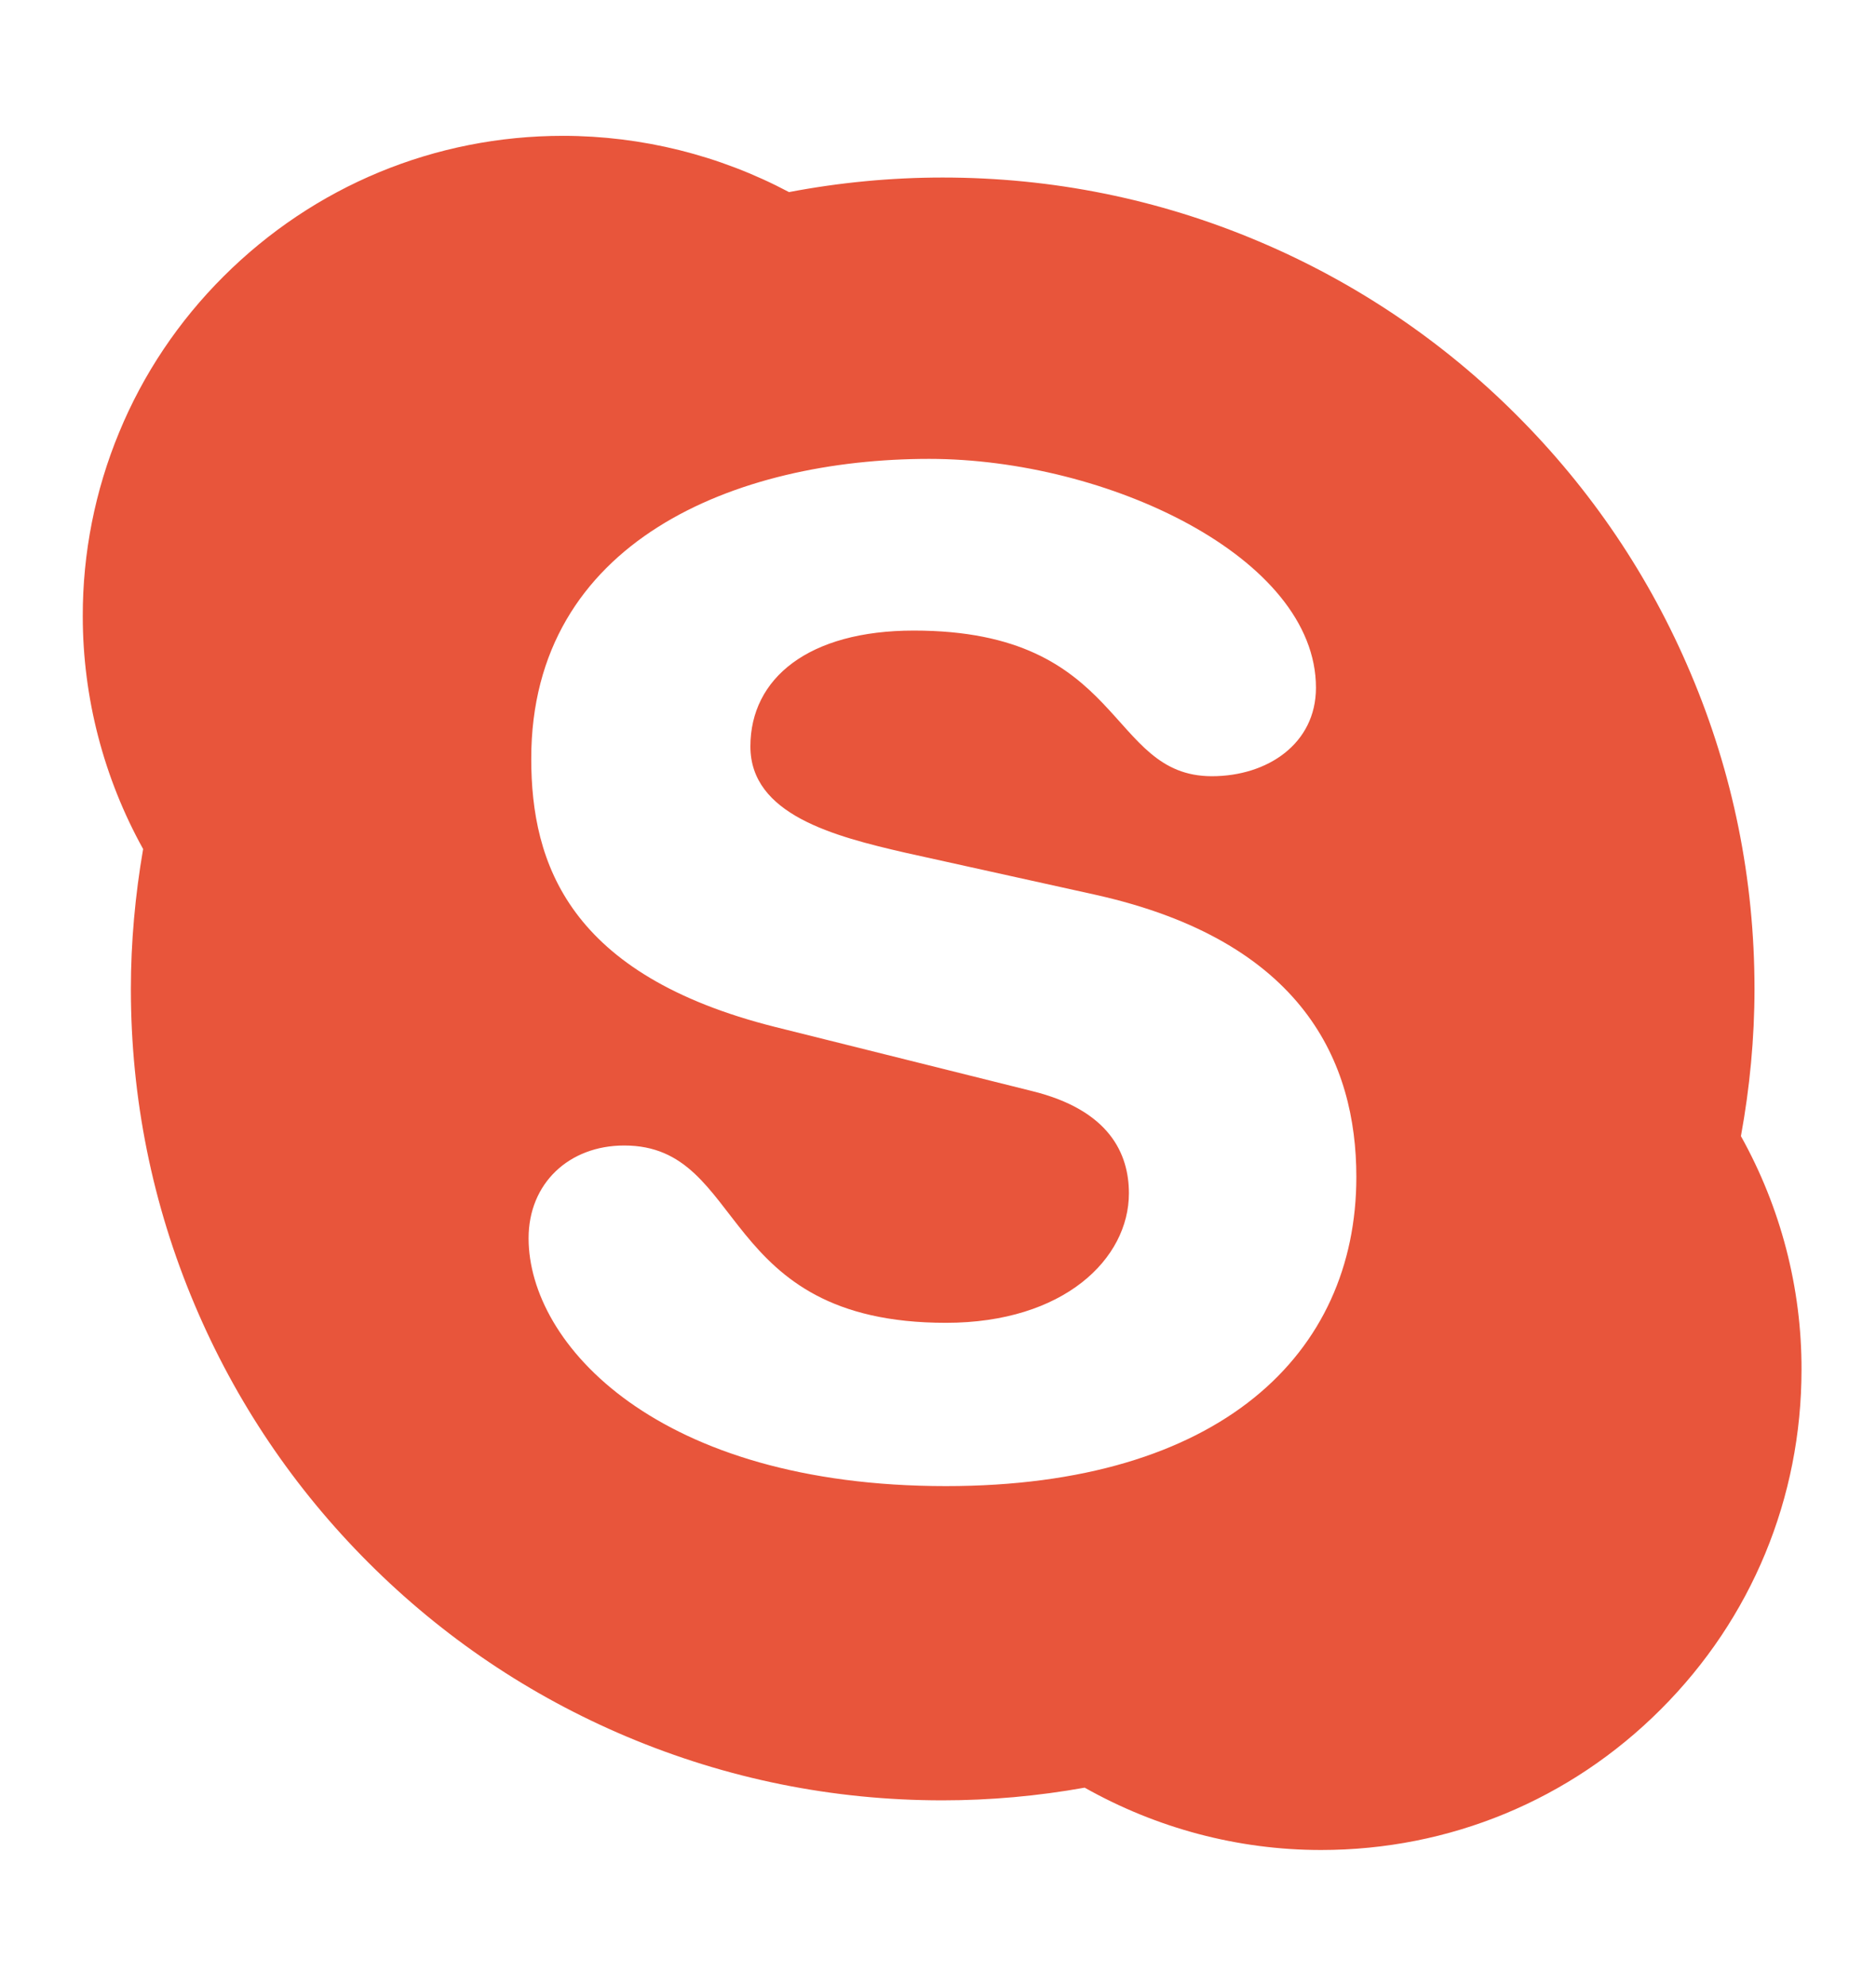 <svg width="17" height="18" viewBox="0 0 17 18" fill="none" xmlns="http://www.w3.org/2000/svg">
<g clip-path="url(#clip0)">
<path d="M15.776 10.297C15.856 9.859 15.899 9.411 15.899 8.963C15.899 7.97 15.704 7.006 15.32 6.101C14.95 5.225 14.419 4.438 13.743 3.762C13.073 3.091 12.279 2.556 11.405 2.187C10.497 1.803 9.535 1.609 8.542 1.609C8.075 1.609 7.606 1.654 7.15 1.741C6.52 1.407 5.817 1.232 5.104 1.231C3.941 1.231 2.847 1.685 2.025 2.506C1.62 2.91 1.298 3.389 1.08 3.918C0.861 4.446 0.749 5.013 0.75 5.585C0.75 6.325 0.941 7.053 1.297 7.695C1.225 8.112 1.186 8.539 1.186 8.963C1.186 9.956 1.381 10.92 1.764 11.825C2.134 12.701 2.664 13.488 3.34 14.164C4.015 14.839 4.802 15.369 5.678 15.739C6.586 16.122 7.547 16.317 8.54 16.317C8.973 16.317 9.405 16.278 9.829 16.202C10.482 16.57 11.218 16.767 11.971 16.767C13.134 16.767 14.228 16.315 15.05 15.492C15.873 14.67 16.325 13.576 16.325 12.413C16.327 11.673 16.136 10.943 15.776 10.297ZM8.572 13.469C5.959 13.469 4.79 12.184 4.79 11.222C4.79 10.727 5.154 10.382 5.657 10.382C6.774 10.382 6.486 11.989 8.572 11.989C9.641 11.989 10.23 11.409 10.23 10.815C10.23 10.458 10.055 10.061 9.35 9.888L7.026 9.308C5.154 8.838 4.814 7.826 4.814 6.876C4.814 4.901 6.673 4.159 8.42 4.159C10.028 4.159 11.925 5.049 11.925 6.233C11.925 6.741 11.485 7.035 10.982 7.035C10.028 7.035 10.203 5.715 8.281 5.715C7.327 5.715 6.8 6.147 6.8 6.765C6.8 7.382 7.553 7.579 8.207 7.729L9.929 8.11C11.813 8.531 12.291 9.631 12.291 10.667C12.291 12.269 11.058 13.469 8.572 13.469Z" fill="#E8553B"/>
</g>
<defs>
<clipPath id="clip0">
<rect width="16.615" height="16.615" fill="white" transform="translate(0.231 0.692)"/>
</clipPath>
</defs>
</svg>
